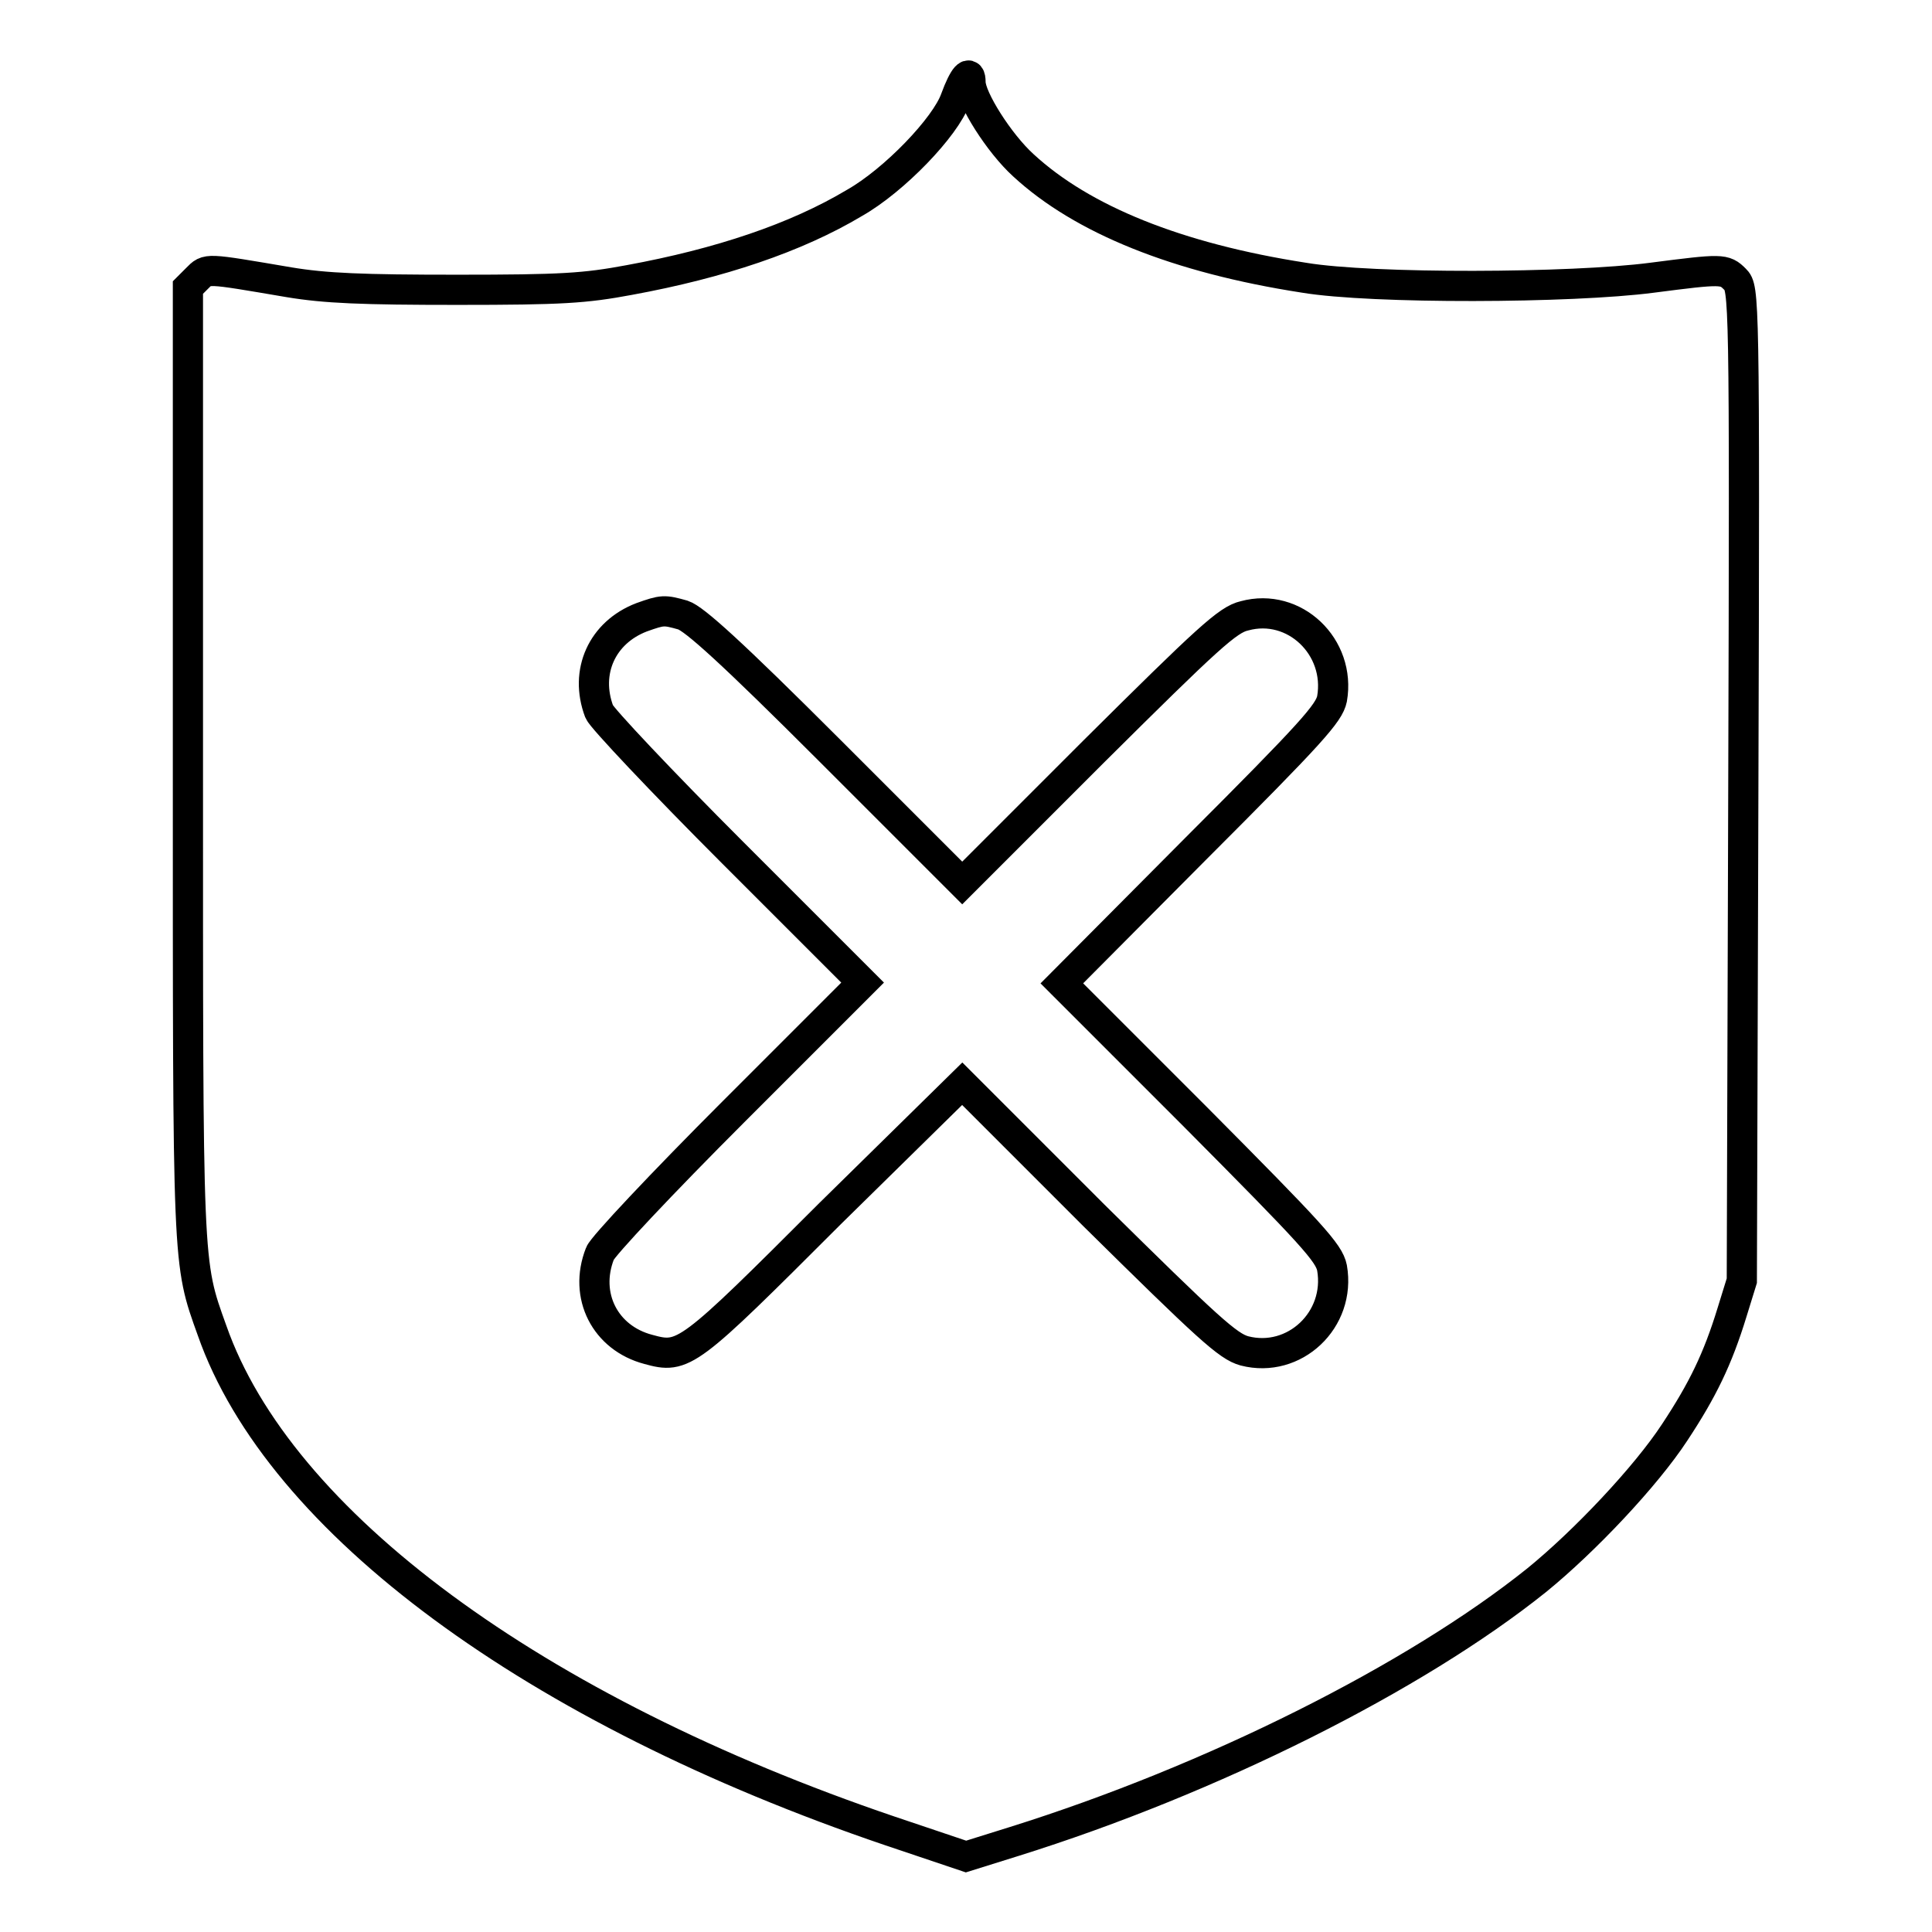 <?xml version="1.0" encoding="utf-8"?>
<!-- Svg Vector Icons : http://www.onlinewebfonts.com/icon -->
<!DOCTYPE svg PUBLIC "-//W3C//DTD SVG 1.1//EN" "http://www.w3.org/Graphics/SVG/1.1/DTD/svg11.dtd">
<svg version="1.1" xmlns="http://www.w3.org/2000/svg" xmlns:xlink="http://www.w3.org/1999/xlink" x="0px" y="0px" viewBox="0 0 256 256" enable-background="new 0 0 256 256" xml:space="preserve">
<g><g><g><path stroke-width="4" fill-opacity="0" stroke="#000000"  d="M126.6,13.1c-1.3,3.7-8.1,10.8-13.4,13.8c-7.7,4.6-17.8,8-29.8,10.2c-5.9,1.1-8.9,1.3-22.8,1.3c-12.6,0-17.5-0.2-22.3-1c-11.2-1.9-10.8-1.9-12.2-0.5l-1.2,1.2v62.6c0,67.7-0.1,66.4,3.2,75.6c8.9,25.4,42.7,50.3,89.8,66.3L128,246l6.4-2c26.2-8.2,53.1-21.7,69.2-34.6c6.4-5.2,14.5-13.8,18.3-19.6c3.7-5.6,5.7-9.7,7.6-15.9l1.3-4.2l0.2-65.7c0.2-65.4,0.1-65.8-1.1-67c-1.4-1.4-1.7-1.4-11-0.2c-10.7,1.4-37.1,1.5-46.1,0c-16.8-2.6-29.4-7.7-37.2-14.9c-3.2-2.9-7-8.9-7-11C128.6,9.1,127.7,10.1,126.6,13.1z M90.5,81.5c1.5,0.5,6.3,4.8,19.5,18l17.5,17.5l17.4-17.4c15.2-15.1,17.8-17.5,20-18c6.6-1.8,12.8,4.1,11.6,11c-0.4,1.9-2.6,4.4-18.1,19.9l-17.7,17.8l17.7,17.7c15.5,15.6,17.7,18,18.1,20c1.2,6.9-5,12.7-11.6,11c-2.2-0.6-4.8-3-20-18l-17.4-17.4L110,160.8c-18.9,18.9-19.4,19.3-24.1,18c-5.7-1.5-8.6-7.1-6.4-12.7c0.3-0.9,8.3-9.4,17.7-18.8l17.1-17.1L97.1,113c-9.4-9.4-17.4-17.9-17.7-18.7c-2-5.3,0.4-10.5,5.6-12.5C87.8,80.8,88,80.8,90.5,81.5z"/></g></g></g>
</svg>